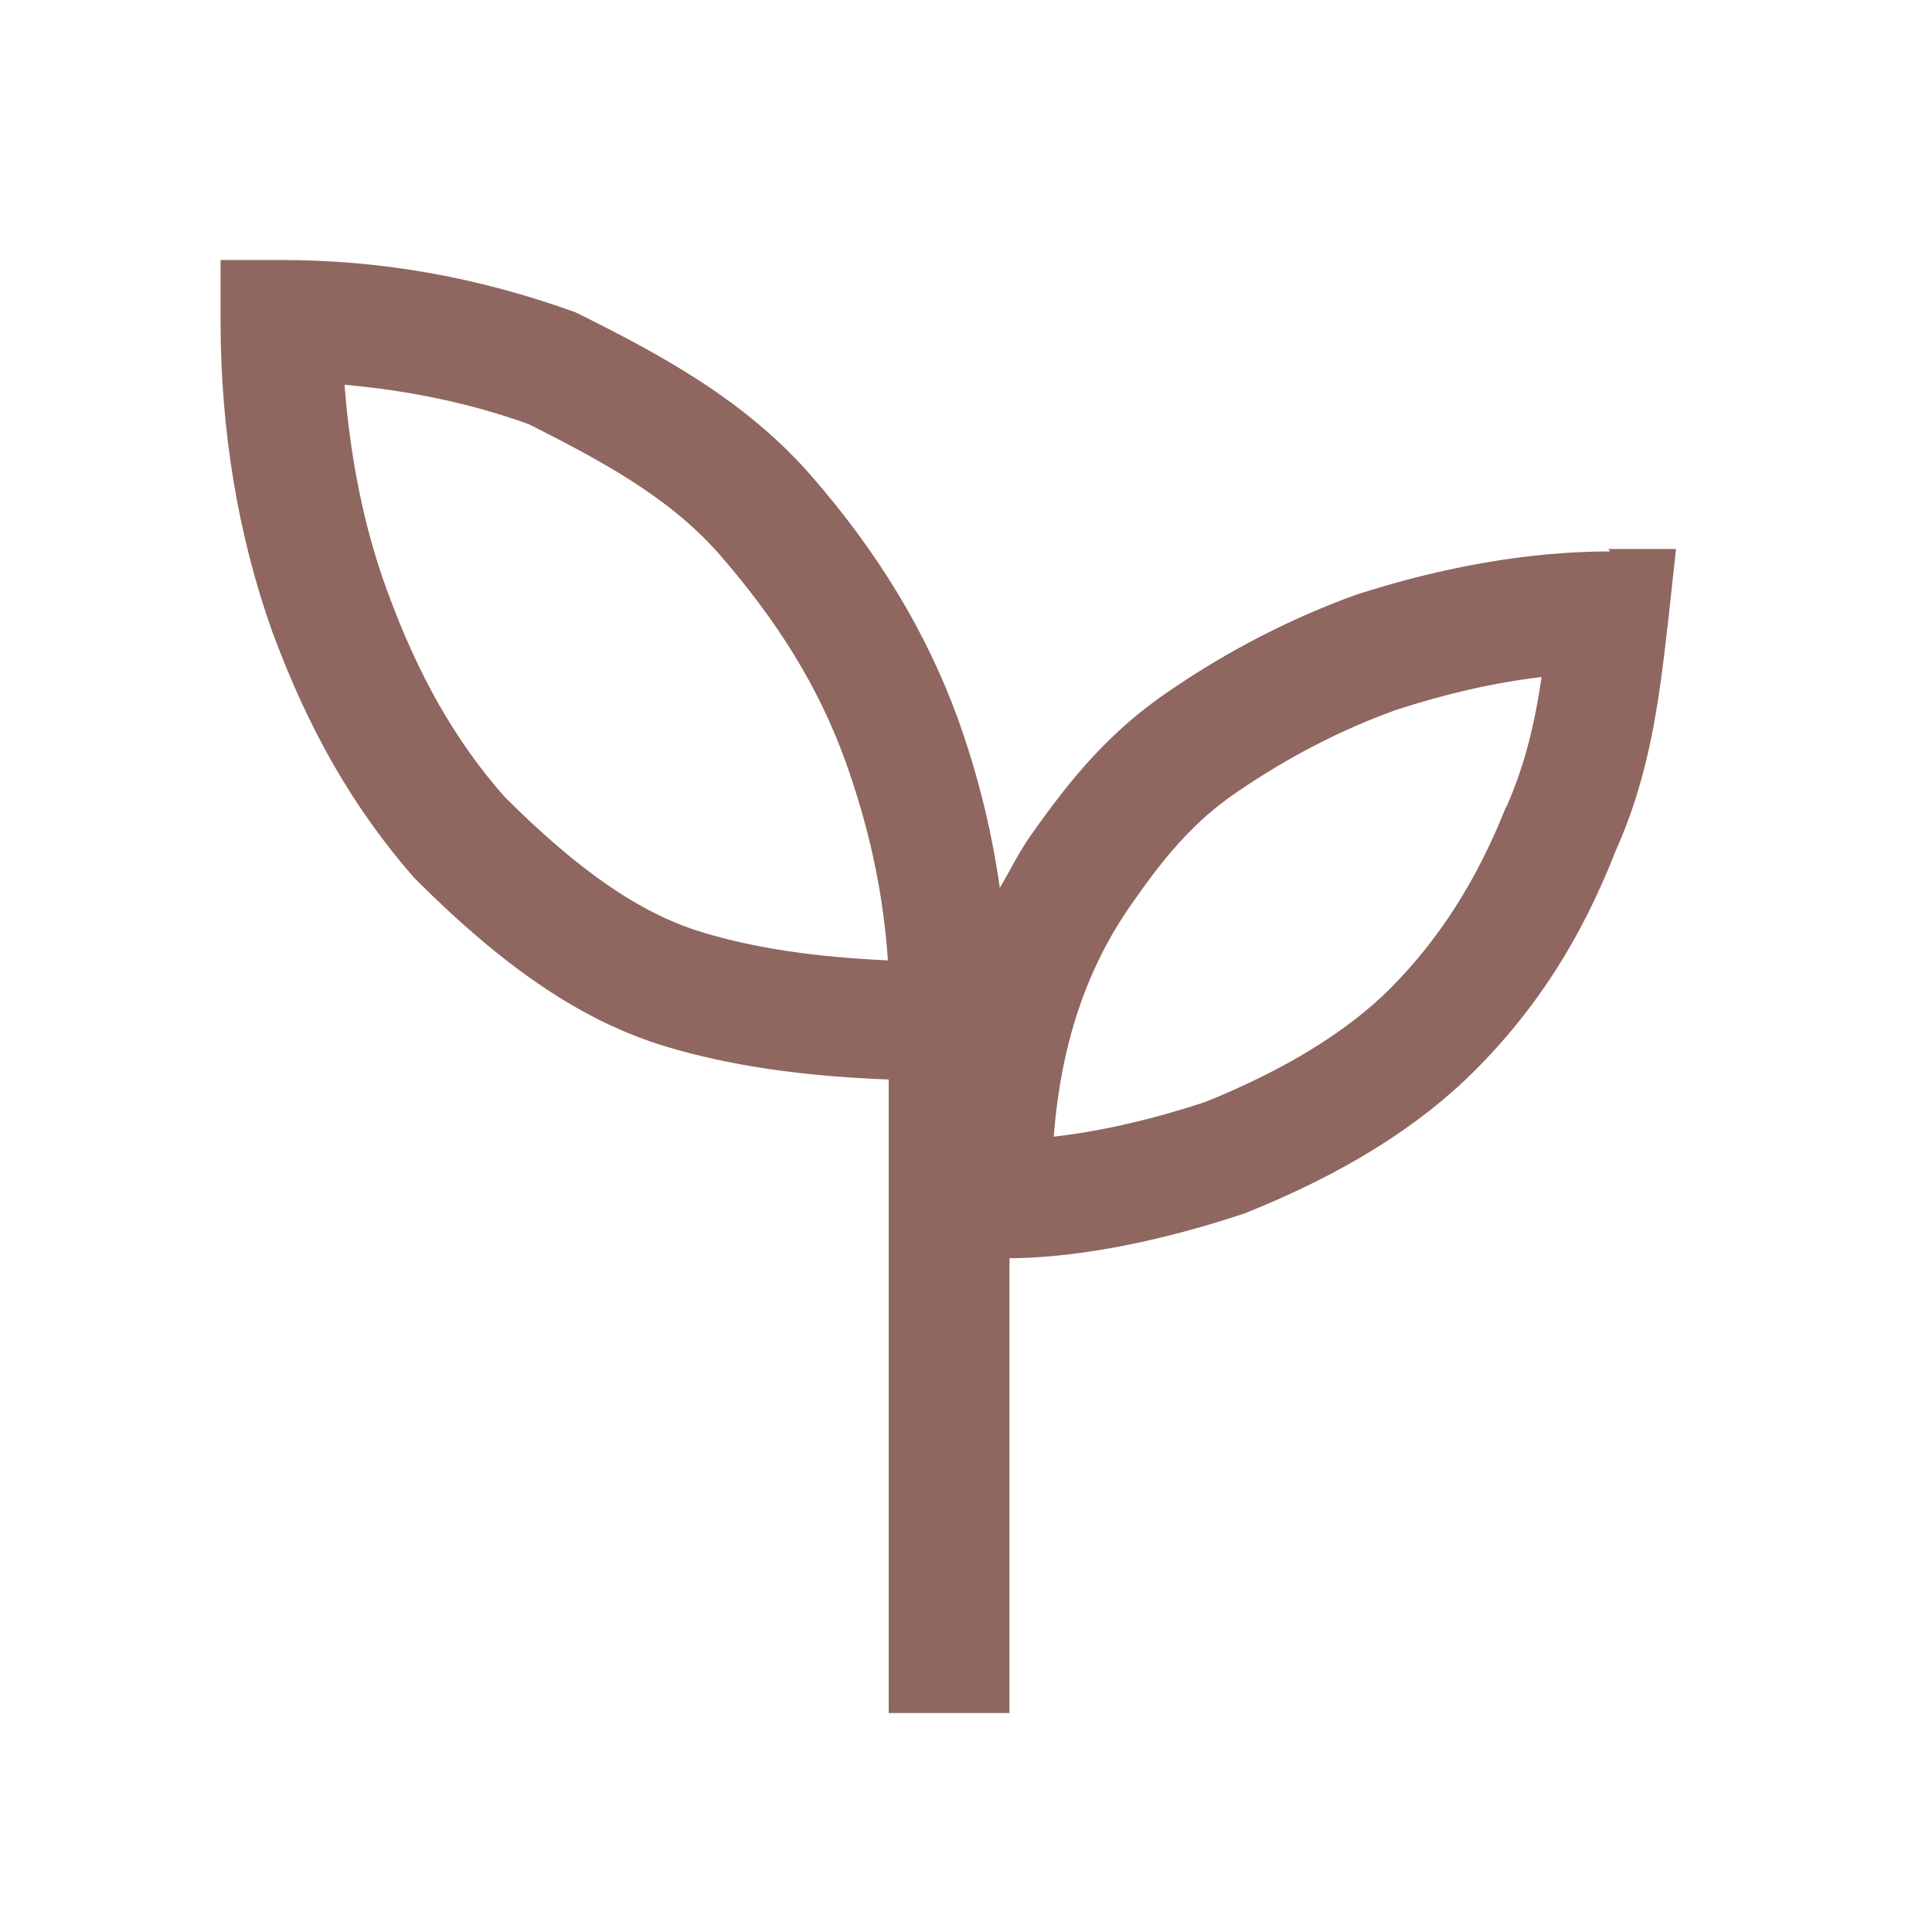 <?xml version="1.0" encoding="UTF-8"?>
<svg id="Livello_2" data-name="Livello 2" xmlns="http://www.w3.org/2000/svg" viewBox="0 0 24 24">
  <defs>
    <style>
      .cls-1 {
        fill: none;
      }

      .cls-1, .cls-2 {
        stroke-width: 0px;
      }

      .cls-2 {
        fill: #8f6660;
      }
    </style>
  </defs>
  <g id="Livello_1-2" data-name="Livello 1">
    <g>
      <path class="cls-2" d="m20,6.85c-1,0-2.08.19-3.16.54-.8.29-1.58.69-2.31,1.19-.74.5-1.22,1.08-1.72,1.79-.15.21-.26.44-.39.66-.1-.71-.27-1.4-.52-2.1-.39-1.07-.99-2.07-1.84-3.04-.81-.92-1.84-1.48-2.91-2.01-1.19-.43-2.39-.65-3.66-.65h-.75v.75c0,1.38.22,2.68.64,3.86.45,1.22,1,2.19,1.77,3.07,1.14,1.14,2.1,1.78,3.12,2.09.8.24,1.7.37,2.77.41v7.87h1.5v-5.65c.48,0,1.5-.08,2.93-.56,1.22-.49,2.15-1.07,2.85-1.77.76-.76,1.32-1.63,1.75-2.73.45-1,.55-1.97.66-2.92l.09-.83h-.84Zm-11.28,4.73c-.76-.23-1.53-.76-2.45-1.68-.62-.7-1.08-1.52-1.46-2.56-.29-.79-.46-1.65-.53-2.56.8.07,1.57.23,2.29.49.89.45,1.74.9,2.37,1.62.73.84,1.23,1.65,1.56,2.56.29.81.47,1.61.53,2.48-.9-.04-1.65-.15-2.31-.35Zm9.99-1.56c-.37.93-.83,1.64-1.43,2.25-.55.55-1.32,1.02-2.31,1.42-.79.26-1.43.38-1.88.43.09-1.16.41-2.09.96-2.88.41-.59.78-1.04,1.33-1.41.63-.43,1.29-.77,1.96-1.01.61-.2,1.22-.34,1.81-.41-.08.55-.2,1.08-.44,1.62Z"/>
      <rect class="cls-1" width="24" height="24"/>
    </g>
  </g>
</svg>